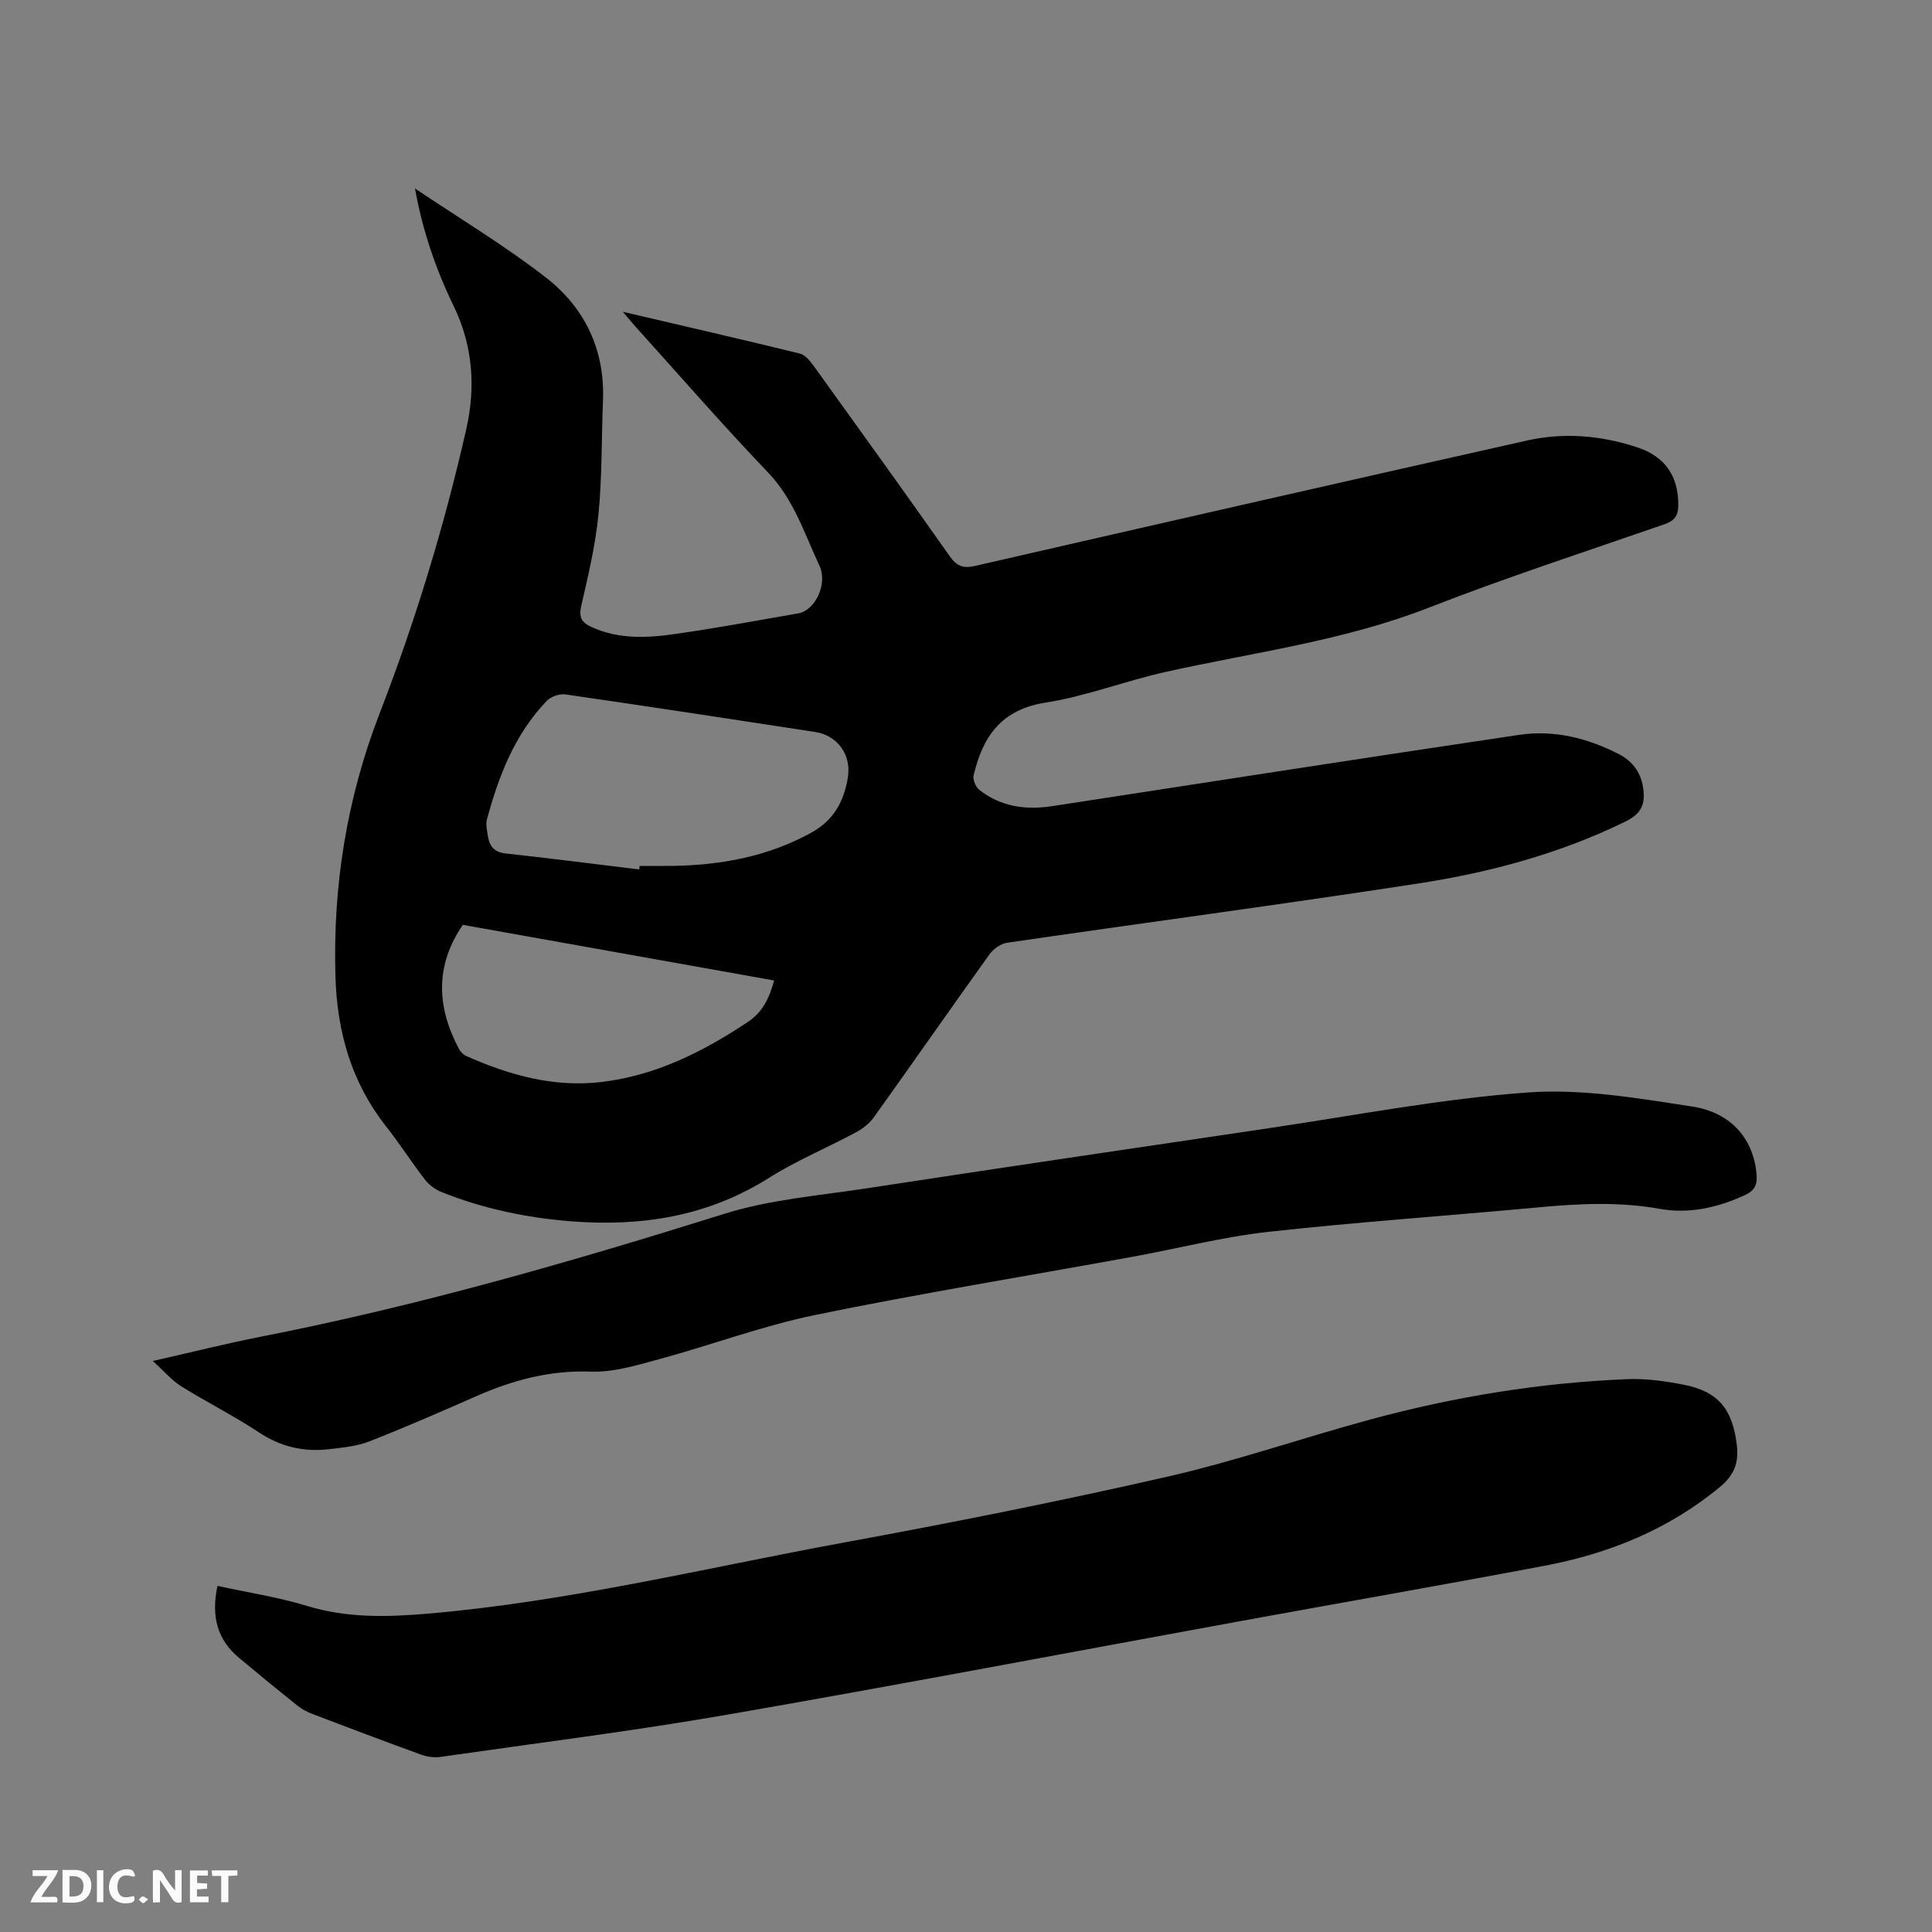 <svg enable-background="new 0 0 400 400" viewBox="0 0 400 400" xmlns="http://www.w3.org/2000/svg"><rect x="0" y="0" width="400" height="400" fill="#808080" stroke="none"/><path d="m85.92 39.02c9.12 6.14 18.5 11.76 27.08 18.42 8.06 6.25 12.26 14.96 11.84 25.5-.31 7.84-.17 15.72-.93 23.51-.62 6.38-2.12 12.69-3.56 18.95-.55 2.37.02 3.46 2.1 4.41 5.68 2.6 11.62 2.28 17.5 1.43 8.49-1.22 16.93-2.79 25.38-4.26 3.36-.59 6.12-6.01 4.32-9.87-3.1-6.65-5.31-13.73-10.65-19.31-9.38-9.8-18.29-20.06-27.39-30.13-.77-.85-1.49-1.75-2.66-3.12 12.63 2.95 24.65 5.71 36.64 8.65 1.14.28 2.18 1.59 2.94 2.65 9.42 13.07 18.83 26.15 28.11 39.32 1.45 2.05 2.77 2.56 5.22 2 38.08-8.73 76.18-17.42 114.31-25.97 7.69-1.72 15.41-1.05 22.9 1.45 5.77 1.92 8.47 6.06 8.4 12.04-.03 2.16-.85 3.15-2.86 3.85-16.3 5.66-32.73 11-48.79 17.27-17.64 6.89-36.25 9.24-54.51 13.31-8.35 1.86-16.45 5.04-24.86 6.35-9.16 1.43-12.99 7.05-14.87 15.04-.21.89.42 2.43 1.17 3.02 4.44 3.5 9.59 4.21 15.05 3.38 32.25-4.95 64.48-9.98 96.75-14.77 7.17-1.06 14.13.65 20.59 3.98 2.66 1.37 4.45 3.55 4.99 6.61.65 3.73-.26 5.73-3.64 7.38-13.54 6.63-27.98 10.51-42.76 12.79-28.37 4.37-56.84 8.14-85.24 12.29-1.33.19-2.86 1.32-3.67 2.45-8.03 11.2-15.9 22.51-23.92 33.71-.93 1.29-2.36 2.38-3.79 3.14-5.96 3.2-12.27 5.82-17.98 9.42-12.61 7.95-26.35 10.08-40.84 8.95-9.23-.72-18.24-2.6-26.86-6.05-1.29-.52-2.58-1.46-3.43-2.56-2.79-3.6-5.24-7.47-8.06-11.04-7.19-9.12-10.14-19.53-10.49-31.02-.56-18.79 2.36-36.93 9.14-54.47 7.43-19.19 13.4-38.83 17.95-58.89 1.98-8.71 1.35-17.29-2.6-25.44-3.77-7.75-6.5-15.83-8.02-24.37zm46.42 140.99c.03-.24.06-.48.09-.73 2.33 0 4.66.03 6.99-.01 9.96-.17 19.48-1.93 28.4-6.79 4.82-2.62 6.92-6.56 7.73-11.58.74-4.57-2.13-8.63-6.71-9.34-17.26-2.66-34.51-5.29-51.79-7.79-1.21-.17-2.97.43-3.82 1.31-6.64 6.89-9.97 15.53-12.41 24.56-.29 1.06.01 2.31.19 3.45.32 2.06 1.27 3.35 3.66 3.61 9.23 1 18.45 2.19 27.67 3.31zm-36.52 11.47c-5.82 8.52-5.37 17.02-.83 25.63.32.61.9 1.24 1.51 1.51 8.91 3.97 18.13 6.56 28.01 5.4 11.21-1.33 20.97-6.22 30.26-12.39 3.2-2.12 4.51-5.04 5.51-8.63-21.64-3.86-43.06-7.69-64.46-11.52z" fill="#000001"/><path d="m45.03 328.34c6.27 1.37 12.54 2.32 18.53 4.15 8.24 2.52 16.53 2.32 24.89 1.61 29.11-2.48 57.46-9.44 86.1-14.7 22.49-4.13 44.94-8.6 67.23-13.69 14.12-3.22 27.87-8.01 41.87-11.8 17.43-4.73 35.2-7.64 53.26-8.37 3.87-.16 7.84.4 11.67 1.15 7.19 1.4 10.1 5.07 11 12.39.45 3.7-.47 6.28-3.46 8.76-10.67 8.84-23.02 13.82-36.42 16.35-20.91 3.95-41.88 7.61-62.82 11.43-35.42 6.47-70.8 13.22-106.28 19.38-19.72 3.42-39.6 5.91-59.42 8.75-1.29.18-2.76-.03-3.99-.47-7.56-2.74-15.09-5.59-22.61-8.46-1.07-.41-2.12-.98-3.01-1.69-4.06-3.25-8.08-6.54-12.06-9.87-4.52-3.77-5.84-8.6-4.48-14.92z" fill="#000001"/><path d="m31.64 281.78c8.1-1.83 15.17-3.62 22.31-5.02 32.57-6.37 64.37-15.53 96.01-25.45 9.4-2.95 19.5-3.76 29.33-5.26 27.75-4.24 55.51-8.35 83.28-12.45 17.91-2.65 35.78-6.12 53.79-7.42 11.24-.81 22.8 1.2 34.06 2.93 8.25 1.27 12.72 7.01 13.27 14.15.16 2.08-.46 3.27-2.44 4.18-5.64 2.59-11.54 3.93-17.63 2.84-8.36-1.5-16.64-1.1-25-.32-18.67 1.74-37.39 3.02-56.03 5.08-9.44 1.05-18.73 3.45-28.1 5.16-21.88 3.99-43.83 7.56-65.61 12.03-10.95 2.25-21.54 6.22-32.36 9.16-4.65 1.26-9.5 2.76-14.2 2.59-8.44-.31-16.09 1.74-23.63 5.05-7.36 3.23-14.72 6.46-22.21 9.39-2.61 1.02-5.56 1.29-8.39 1.62-5.21.61-9.96-.49-14.46-3.47-5.2-3.44-10.82-6.25-16.12-9.56-1.95-1.22-3.51-3.09-5.87-5.23z" fill="#000001"/><g fill="#fafbfa"><path d="m37.59 393.81c-.92.31-1.52.05-2-.78-.7-1.2-1.52-2.34-2.47-3.78v4.59c-.55.03-.95.05-1.41.07-.03-.37-.06-.64-.06-.91 0-1.91 0-3.81 0-5.7 1.13-.41 1.77-.03 2.29.91.62 1.11 1.38 2.14 2.31 3.19v-4.2h1.35v6.61z"/><path d="m12.94 393.88v-6.75c1.9.19 3.93-.54 5.37 1.29.8 1.01.78 2.88.03 3.97-1.37 1.97-3.4 1.51-5.4 1.49m1.45-1.22c2.04.12 2.92-.58 2.89-2.21-.03-1.51-.98-2.19-2.89-2z"/><path d="m11.81 393.87h-5.49c.68-2.18 2.47-3.48 3.51-5.45h-3.08v-1.21h5.29c-.71 2.13-2.44 3.48-3.47 5.51.86 0 1.63.04 2.39-.01.79-.05 1.14.21.85 1.16"/><path d="m39.33 393.86v-6.61h3.7v1.07h-2.22v1.52c.68.04 1.34.09 2.07.13v1.07c-.72.05-1.38.09-2.1.14v1.48h2.4v1.19h-3.85z"/><path d="m27.71 388.56c-1.15-.3-2.46-.61-3.1.64-.37.73-.41 1.93-.06 2.67.63 1.35 1.99.93 3.17.68.35.94-.01 1.32-.93 1.46-1.62.25-3.05-.27-3.76-1.48-.73-1.24-.6-3.03.31-4.17.88-1.11 2.71-1.7 4-1.16.32.13.44.74.65 1.12-.1.08-.19.16-.28.24"/><path d="m49.15 387.24v1.07c-.59.02-1.17.05-1.87.08v5.44h-1.48v-5.44h-1.85c-.05-.4-.08-.73-.13-1.15z"/><path d="m20.06 387.21h1.33v6.62h-1.33z"/><path d="m30.68 393.25c-.49.38-.8.79-1.05.76-.32-.05-.6-.45-.9-.7.26-.24.51-.64.8-.67.29-.04.62.3 1.15.61"/></g></svg>